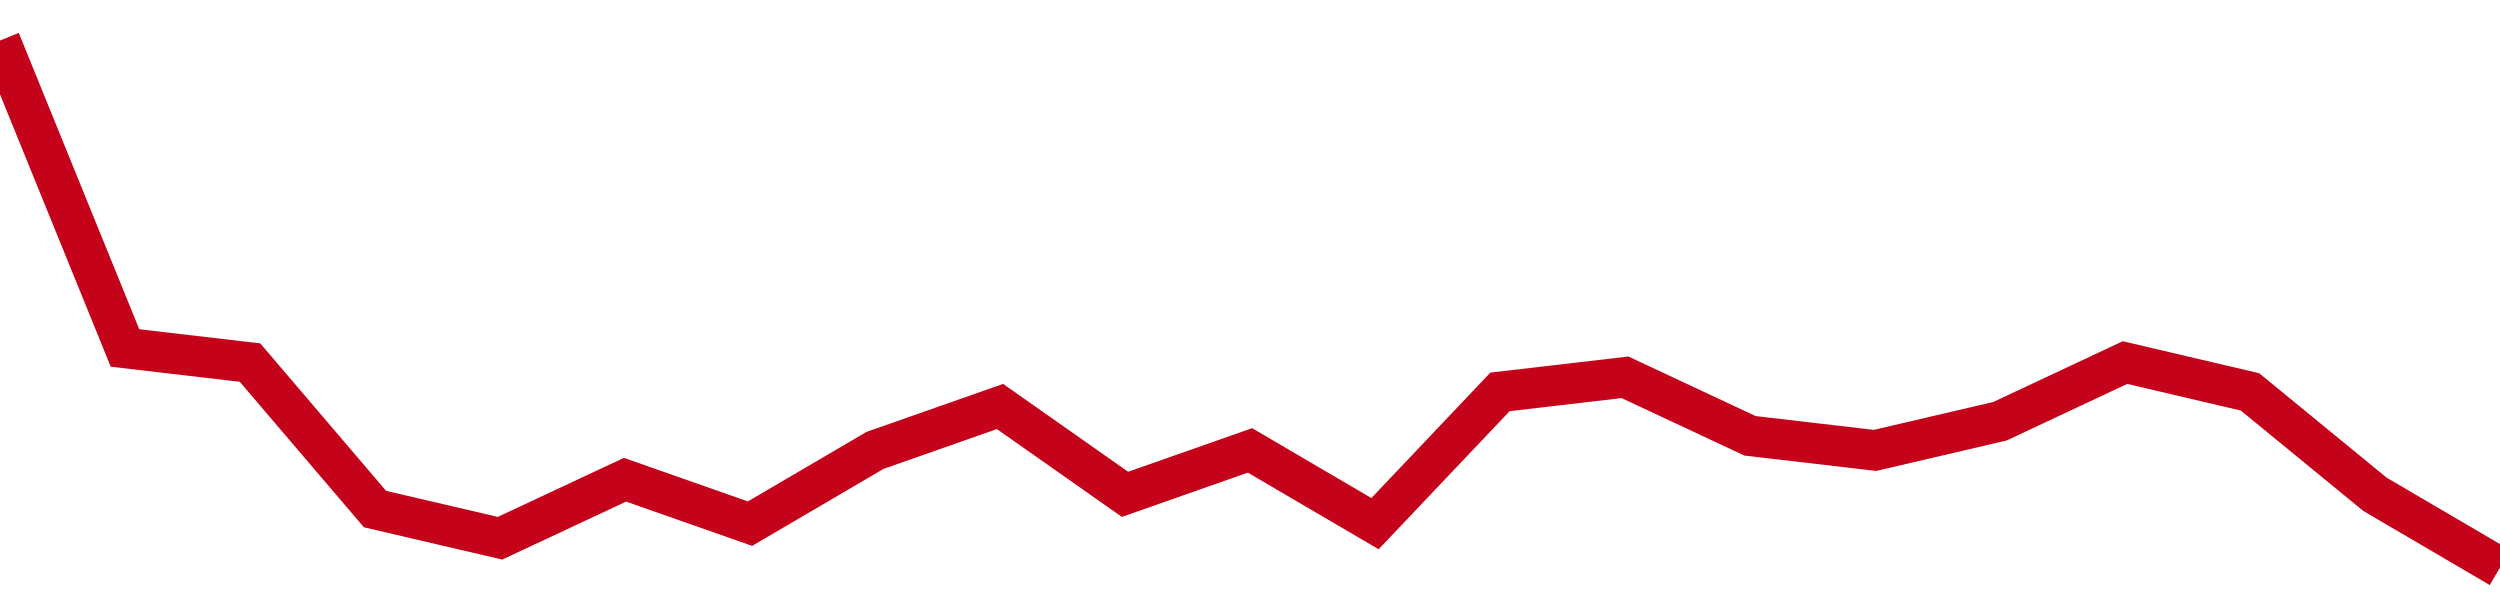 <!-- Generated with https://github.com/jxxe/sparkline/ --><svg viewBox="0 0 185 45" class="sparkline" xmlns="http://www.w3.org/2000/svg"><path class="sparkline--fill" d="M 0 3 L 0 3 L 9.25 25.75 L 18.5 26.83 L 27.75 37.67 L 37 39.83 L 46.25 35.5 L 55.5 38.75 L 64.75 33.33 L 74 30.08 L 83.25 36.58 L 92.5 33.33 L 101.75 38.75 L 111 29 L 120.25 27.92 L 129.5 32.25 L 138.75 33.33 L 148 31.17 L 157.25 26.83 L 166.5 29 L 175.75 36.58 L 185 42 V 45 L 0 45 Z" stroke="none" fill="none" ></path><path class="sparkline--line" d="M 0 3 L 0 3 L 9.25 25.75 L 18.5 26.83 L 27.75 37.67 L 37 39.83 L 46.25 35.5 L 55.5 38.75 L 64.75 33.33 L 74 30.08 L 83.25 36.58 L 92.5 33.33 L 101.75 38.75 L 111 29 L 120.25 27.92 L 129.5 32.25 L 138.75 33.33 L 148 31.17 L 157.25 26.83 L 166.5 29 L 175.75 36.58 L 185 42" fill="none" stroke-width="3" stroke="#C4021A" ></path></svg>